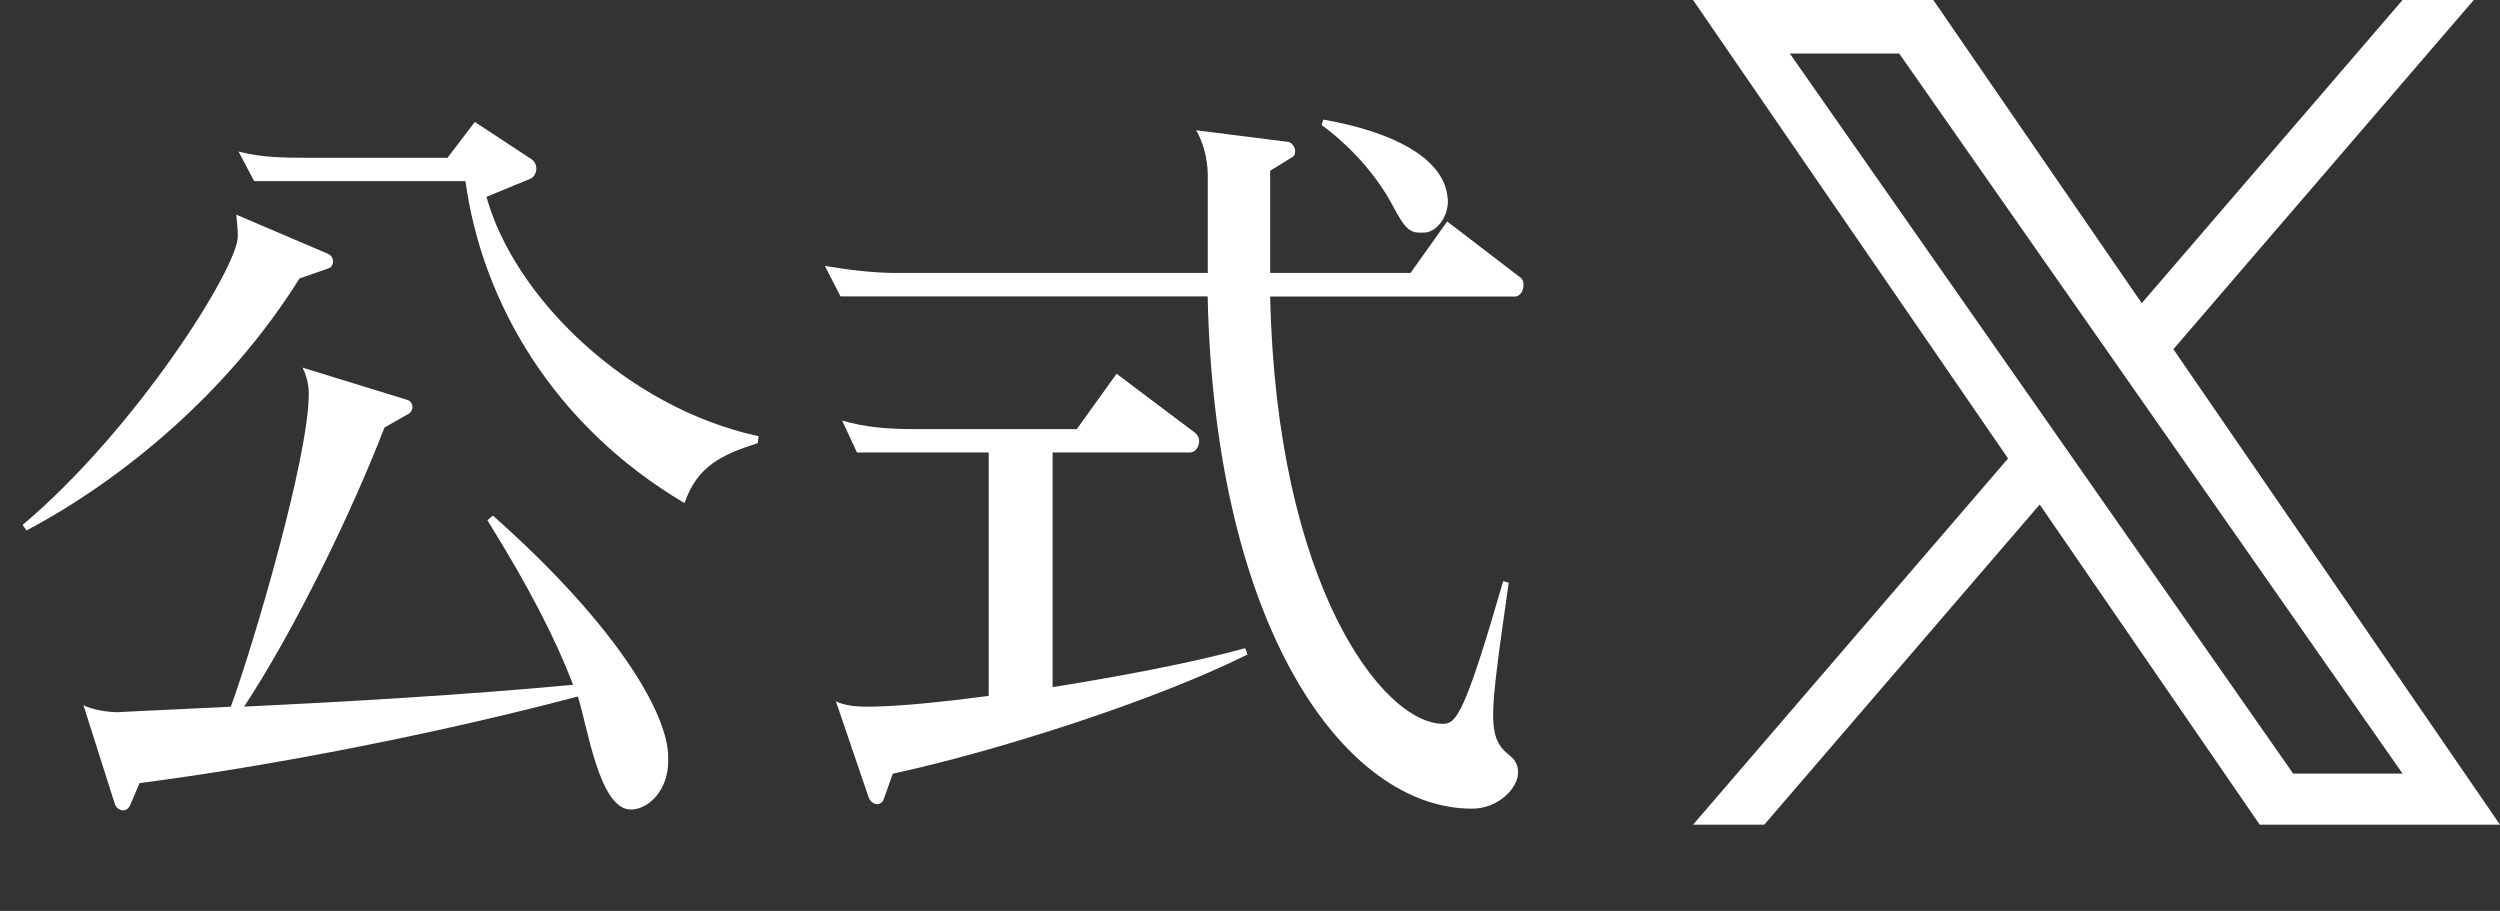 <?xml version="1.0" encoding="utf-8"?>
<!-- Generator: Adobe Illustrator 26.0.3, SVG Export Plug-In . SVG Version: 6.00 Build 0)  -->
<svg version="1.1" xmlns="http://www.w3.org/2000/svg" xmlns:xlink="http://www.w3.org/1999/xlink" x="0px" y="0px"
	 viewBox="0 0 232.45 84.7" style="enable-background:new 0 0 232.45 84.7;" xml:space="preserve">
<rect x="0" y="0" width="232.45" height="84.7" fill="#333333" stroke="none"/>
<style type="text/css">
	.st0{opacity:0.44;fill:#1A1A1A;}
	.st1{fill:#DCB03E;}
	.st2{fill:#42210B;}
	.st3{fill:#FFFFFF;}
	.st4{fill:#E0B852;}
	.st5{fill:#0A0A0A;}
	.st6{opacity:0.57;}
</style>
<g id="レイヤー_1">
</g>
<g id="レイヤー_2">
	<g>
		<path class="st3" d="M202.08,32.47L230.01,0h-6.62l-24.25,28.19L179.76,0h-22.34l29.29,42.63l-29.29,34.05h6.62l25.61-29.77
			l20.46,29.77h22.34L202.08,32.47L202.08,32.47z M193.01,43.01l-2.97-4.25L166.42,4.98h10.17l19.06,27.26l2.97,4.25l24.77,35.44
			h-10.17L193.01,43.01L193.01,43.01z"/>
		<g>
			<g>
				<path class="st3" d="M30.52,24.96l-2.68,0.94c-6.6,10.58-16.46,18.7-25.37,23.42L2.1,48.81c10.58-8.92,20.01-23.92,20.01-26.82
					c0-0.65-0.07-1.38-0.14-2.03l8.48,3.62c0.36,0.14,0.51,0.43,0.51,0.72S30.81,24.89,30.52,24.96z M58.65,75.27
					c-2.97,0-4.06-7.97-4.93-10.51c-12.54,3.33-28.27,6.45-40.74,8.05l-0.87,2.03c-0.14,0.36-0.43,0.51-0.65,0.51
					c-0.36,0-0.72-0.29-0.8-0.65l-2.9-9.13c0.8,0.43,2.32,0.65,3.19,0.65c2.68-0.15,6.31-0.29,10.51-0.51
					c2.1-5.73,7.25-23.2,7.25-29.07c0-0.94-0.22-1.74-0.58-2.46l9.64,2.97c0.36,0.07,0.58,0.36,0.58,0.72
					c0,0.22-0.14,0.51-0.43,0.65l-2.17,1.23c-2.9,7.54-8.19,18.56-13.05,25.95c9.13-0.43,20.66-1.09,30.59-2.03
					c-1.67-4.35-4.06-8.99-7.97-15.3l0.51-0.43C57.2,58.02,62.13,66.29,62.13,70.42v0.36C62.13,73.46,60.32,75.27,58.65,75.27z
					 M70.46,41.2c-3.41,1.09-5.65,2.17-6.81,5.58C51.4,39.54,44.8,28.01,43.28,16.84H23.63l-1.45-2.75c2.17,0.58,4.42,0.58,6.6,0.58
					h12.83l2.54-3.33l5.29,3.48c0.29,0.22,0.43,0.51,0.43,0.87c0,0.36-0.22,0.8-0.58,0.94l-4.06,1.67
					c2.54,9.21,12.9,19.57,25.3,22.26L70.46,41.2z"/>
				<path class="st3" d="M140.86,27.57H118.1c0.58,26.75,10.44,39.73,16.09,39.73c1.23,0,2.03-1.01,5.58-13.27l0.51,0.15
					c-0.94,6.6-1.45,10.22-1.45,12.32c0,4.2,2.32,3.12,2.32,5.36c0,1.38-1.81,3.33-4.28,3.33c-11.82,0-23.92-16.75-24.58-47.63
					H78.15l-1.45-2.83c2.25,0.36,4.42,0.65,6.67,0.65h28.93v-9.06c0-1.67-0.51-3.26-1.09-4.21l8.63,1.09
					c0.36,0.15,0.58,0.51,0.58,0.87c0,0.22-0.07,0.44-0.22,0.51l-2.1,1.3v9.5h13.05l3.41-4.79l6.81,5.22
					c0.22,0.15,0.29,0.44,0.29,0.65C141.66,26.99,141.37,27.57,140.86,27.57z M83.01,71.94l-0.8,2.25
					c-0.07,0.36-0.36,0.58-0.65,0.58s-0.65-0.22-0.8-0.65l-3.04-8.92c0.8,0.43,2.03,0.51,2.9,0.51c2.39,0,6.52-0.36,11.31-1.01
					V42.07H79.68L78.3,39.1c2.17,0.65,4.42,0.8,6.67,0.8h15.15l3.7-5.15l7.32,5.51c0.22,0.22,0.36,0.43,0.36,0.72
					c0,0.58-0.36,1.09-0.87,1.09H97.87v21.82c6.31-1.01,12.9-2.25,17.91-3.62l0.22,0.58C107.3,65.2,92.43,69.91,83.01,71.94z
					 M132.38,21.63h-0.36c-1.01,0-1.45-0.51-2.46-2.39c-1.67-3.19-4.28-5.87-6.67-7.61l0.14-0.51c6.67,1.16,11.02,3.62,11.53,6.96
					c0,0.22,0.07,0.36,0.07,0.58C134.63,20.32,133.47,21.63,132.38,21.63z"/>
			</g>
		</g>
	</g>
</g>
</svg>
